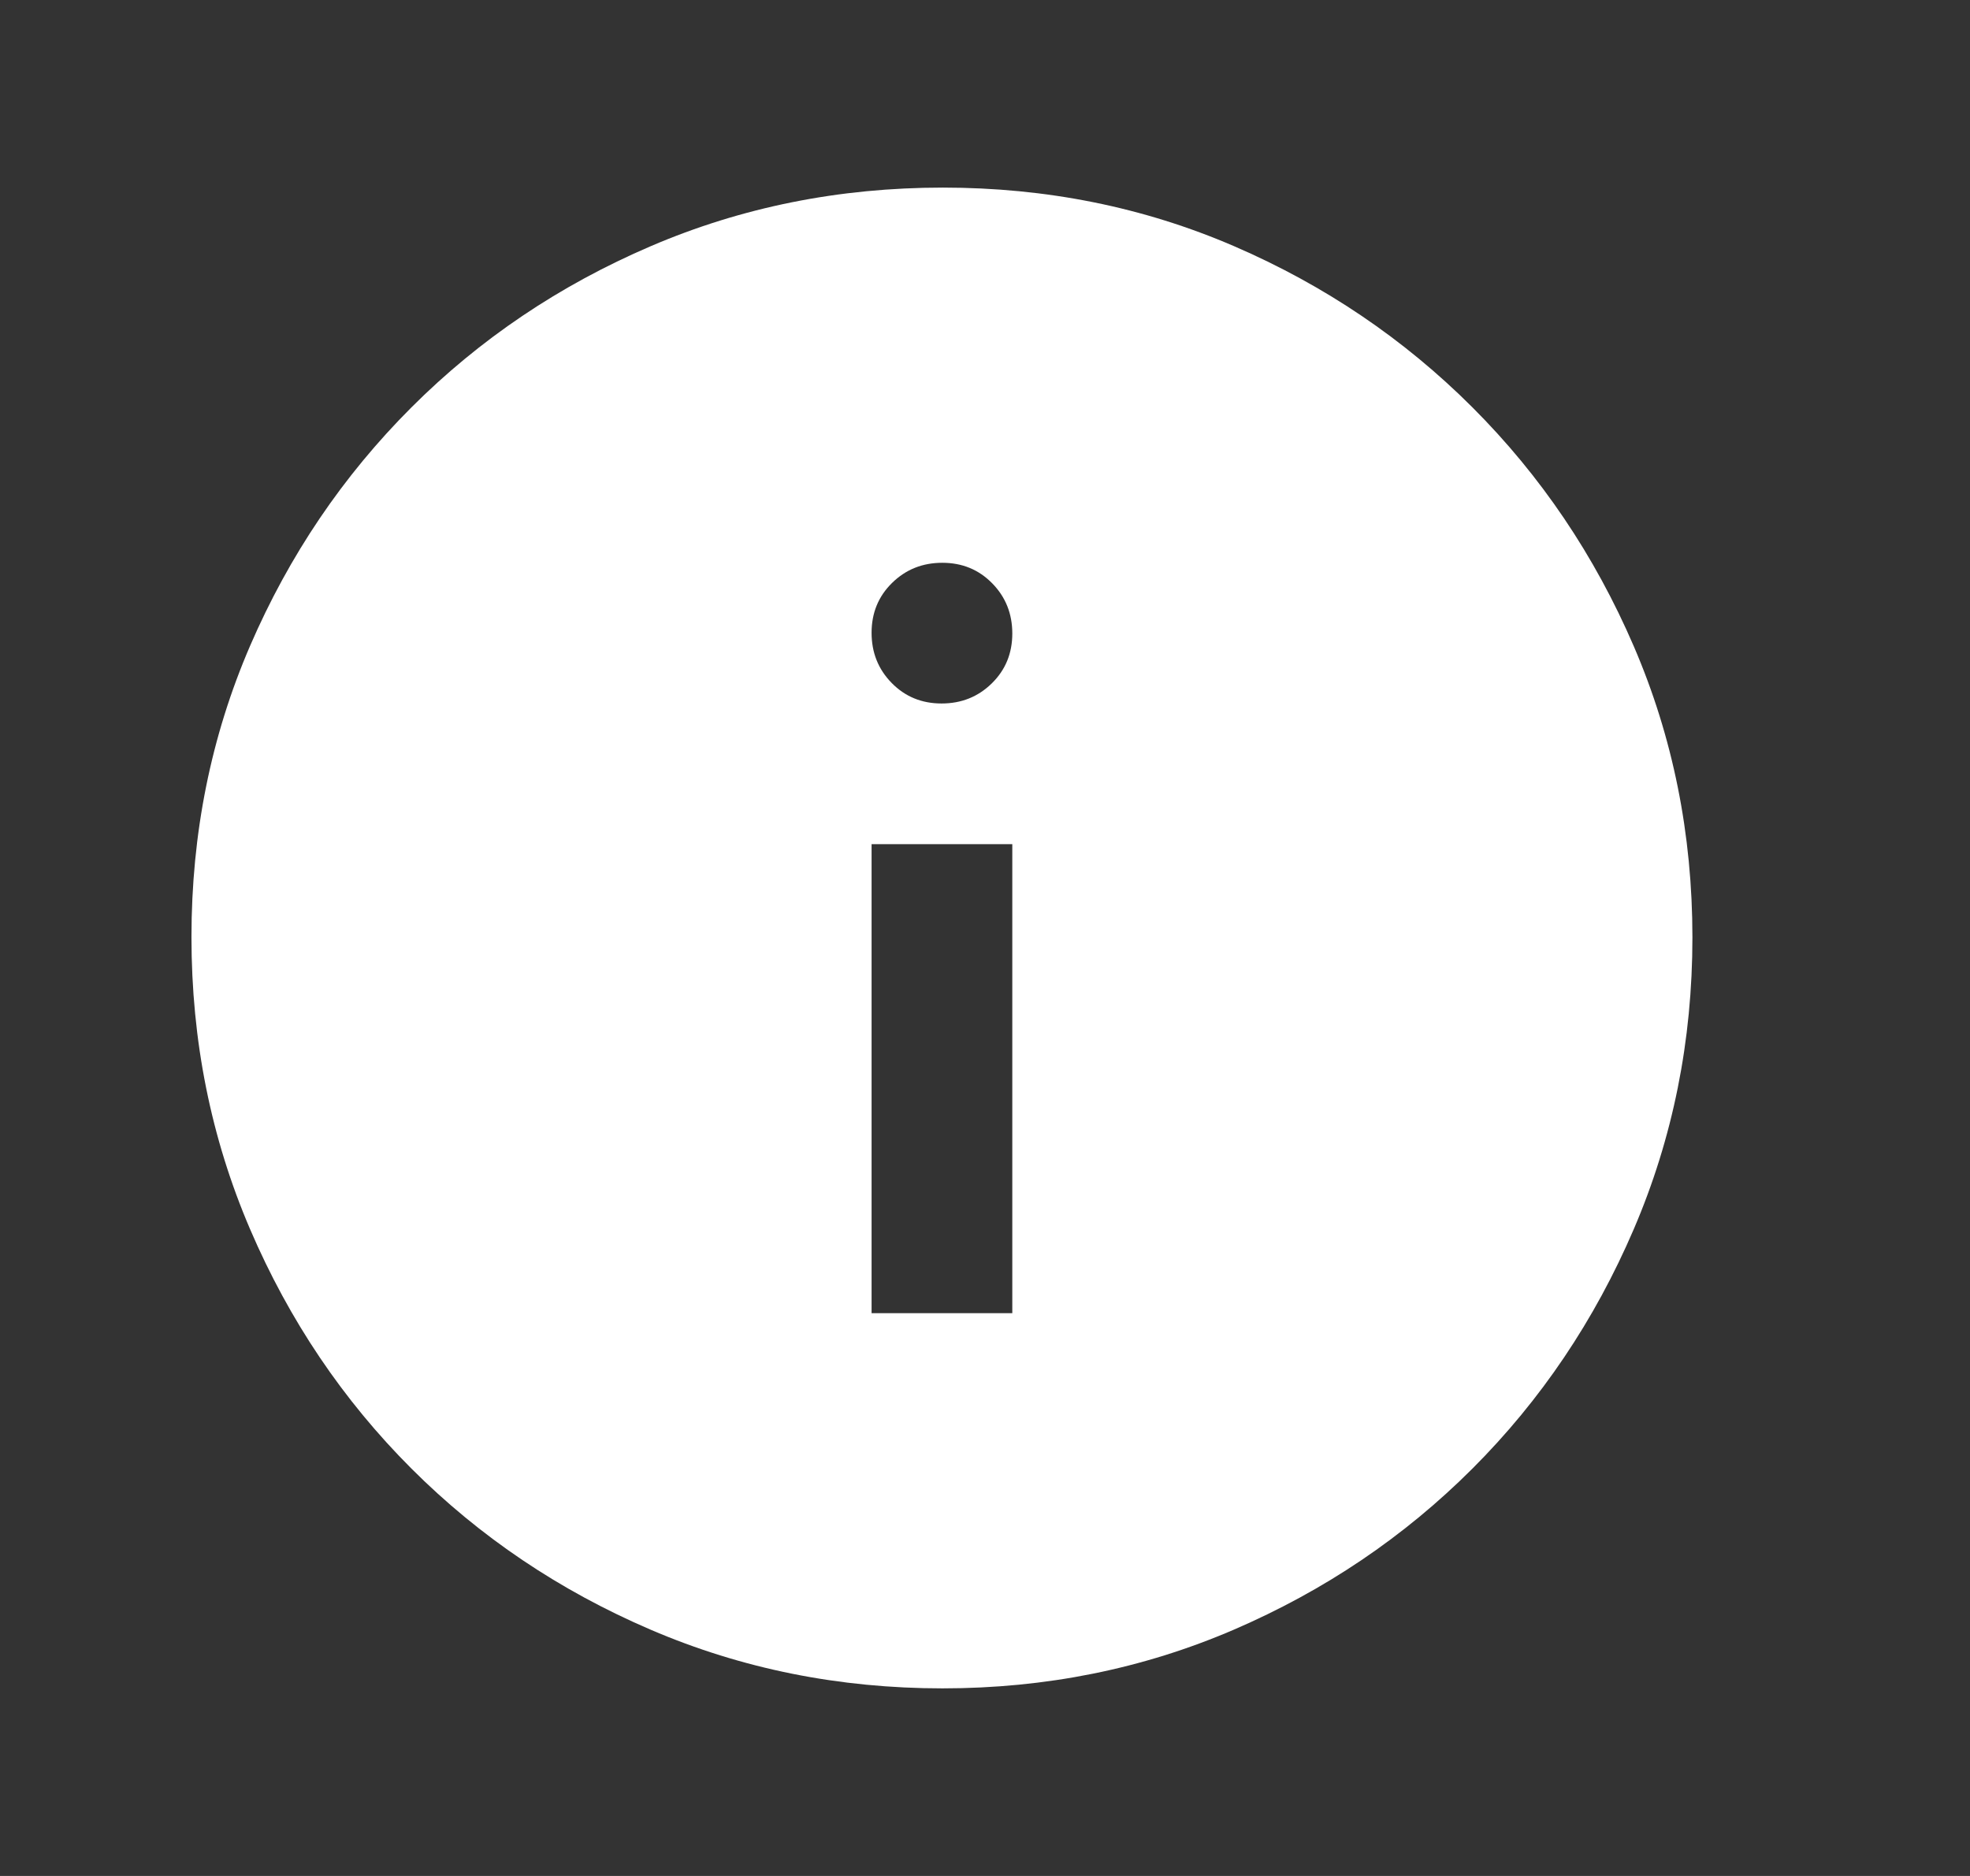 <svg width="21" height="20" viewBox="0 0 21 20" fill="none" xmlns="http://www.w3.org/2000/svg">
<rect x="0" y="0" width="21" height="20" fill="#333333" stroke="none"/>
<mask id="mask0_5223_25013" style="mask-type:alpha" maskUnits="userSpaceOnUse" x="0" y="0" width="21" height="20">
<rect x="0.041" width="20" height="20" fill="#D9D9D9"/>
</mask>
<g mask="url(#mask0_5223_25013)">
<path d="M9.291 14H10.791V9H9.291V14ZM10.037 7.5C10.248 7.5 10.426 7.429 10.572 7.286C10.718 7.143 10.791 6.966 10.791 6.754C10.791 6.543 10.72 6.365 10.577 6.219C10.434 6.073 10.257 6 10.045 6C9.834 6 9.656 6.071 9.51 6.214C9.364 6.357 9.291 6.534 9.291 6.746C9.291 6.957 9.362 7.135 9.505 7.281C9.648 7.427 9.825 7.5 10.037 7.5ZM10.047 18C8.946 18 7.909 17.792 6.937 17.375C5.965 16.958 5.114 16.385 4.385 15.656C3.656 14.927 3.083 14.077 2.666 13.105C2.249 12.133 2.041 11.095 2.041 9.99C2.041 8.886 2.249 7.851 2.666 6.885C3.083 5.92 3.656 5.073 4.385 4.344C5.114 3.615 5.964 3.042 6.936 2.625C7.908 2.208 8.946 2 10.051 2C11.155 2 12.19 2.208 13.156 2.625C14.121 3.042 14.968 3.615 15.697 4.344C16.426 5.073 16.999 5.922 17.416 6.89C17.833 7.858 18.041 8.893 18.041 9.994C18.041 11.095 17.833 12.132 17.416 13.104C16.999 14.076 16.426 14.927 15.697 15.656C14.968 16.385 14.119 16.958 13.151 17.375C12.182 17.792 11.148 18 10.047 18Z" fill="white"/>
</g>
</svg>
